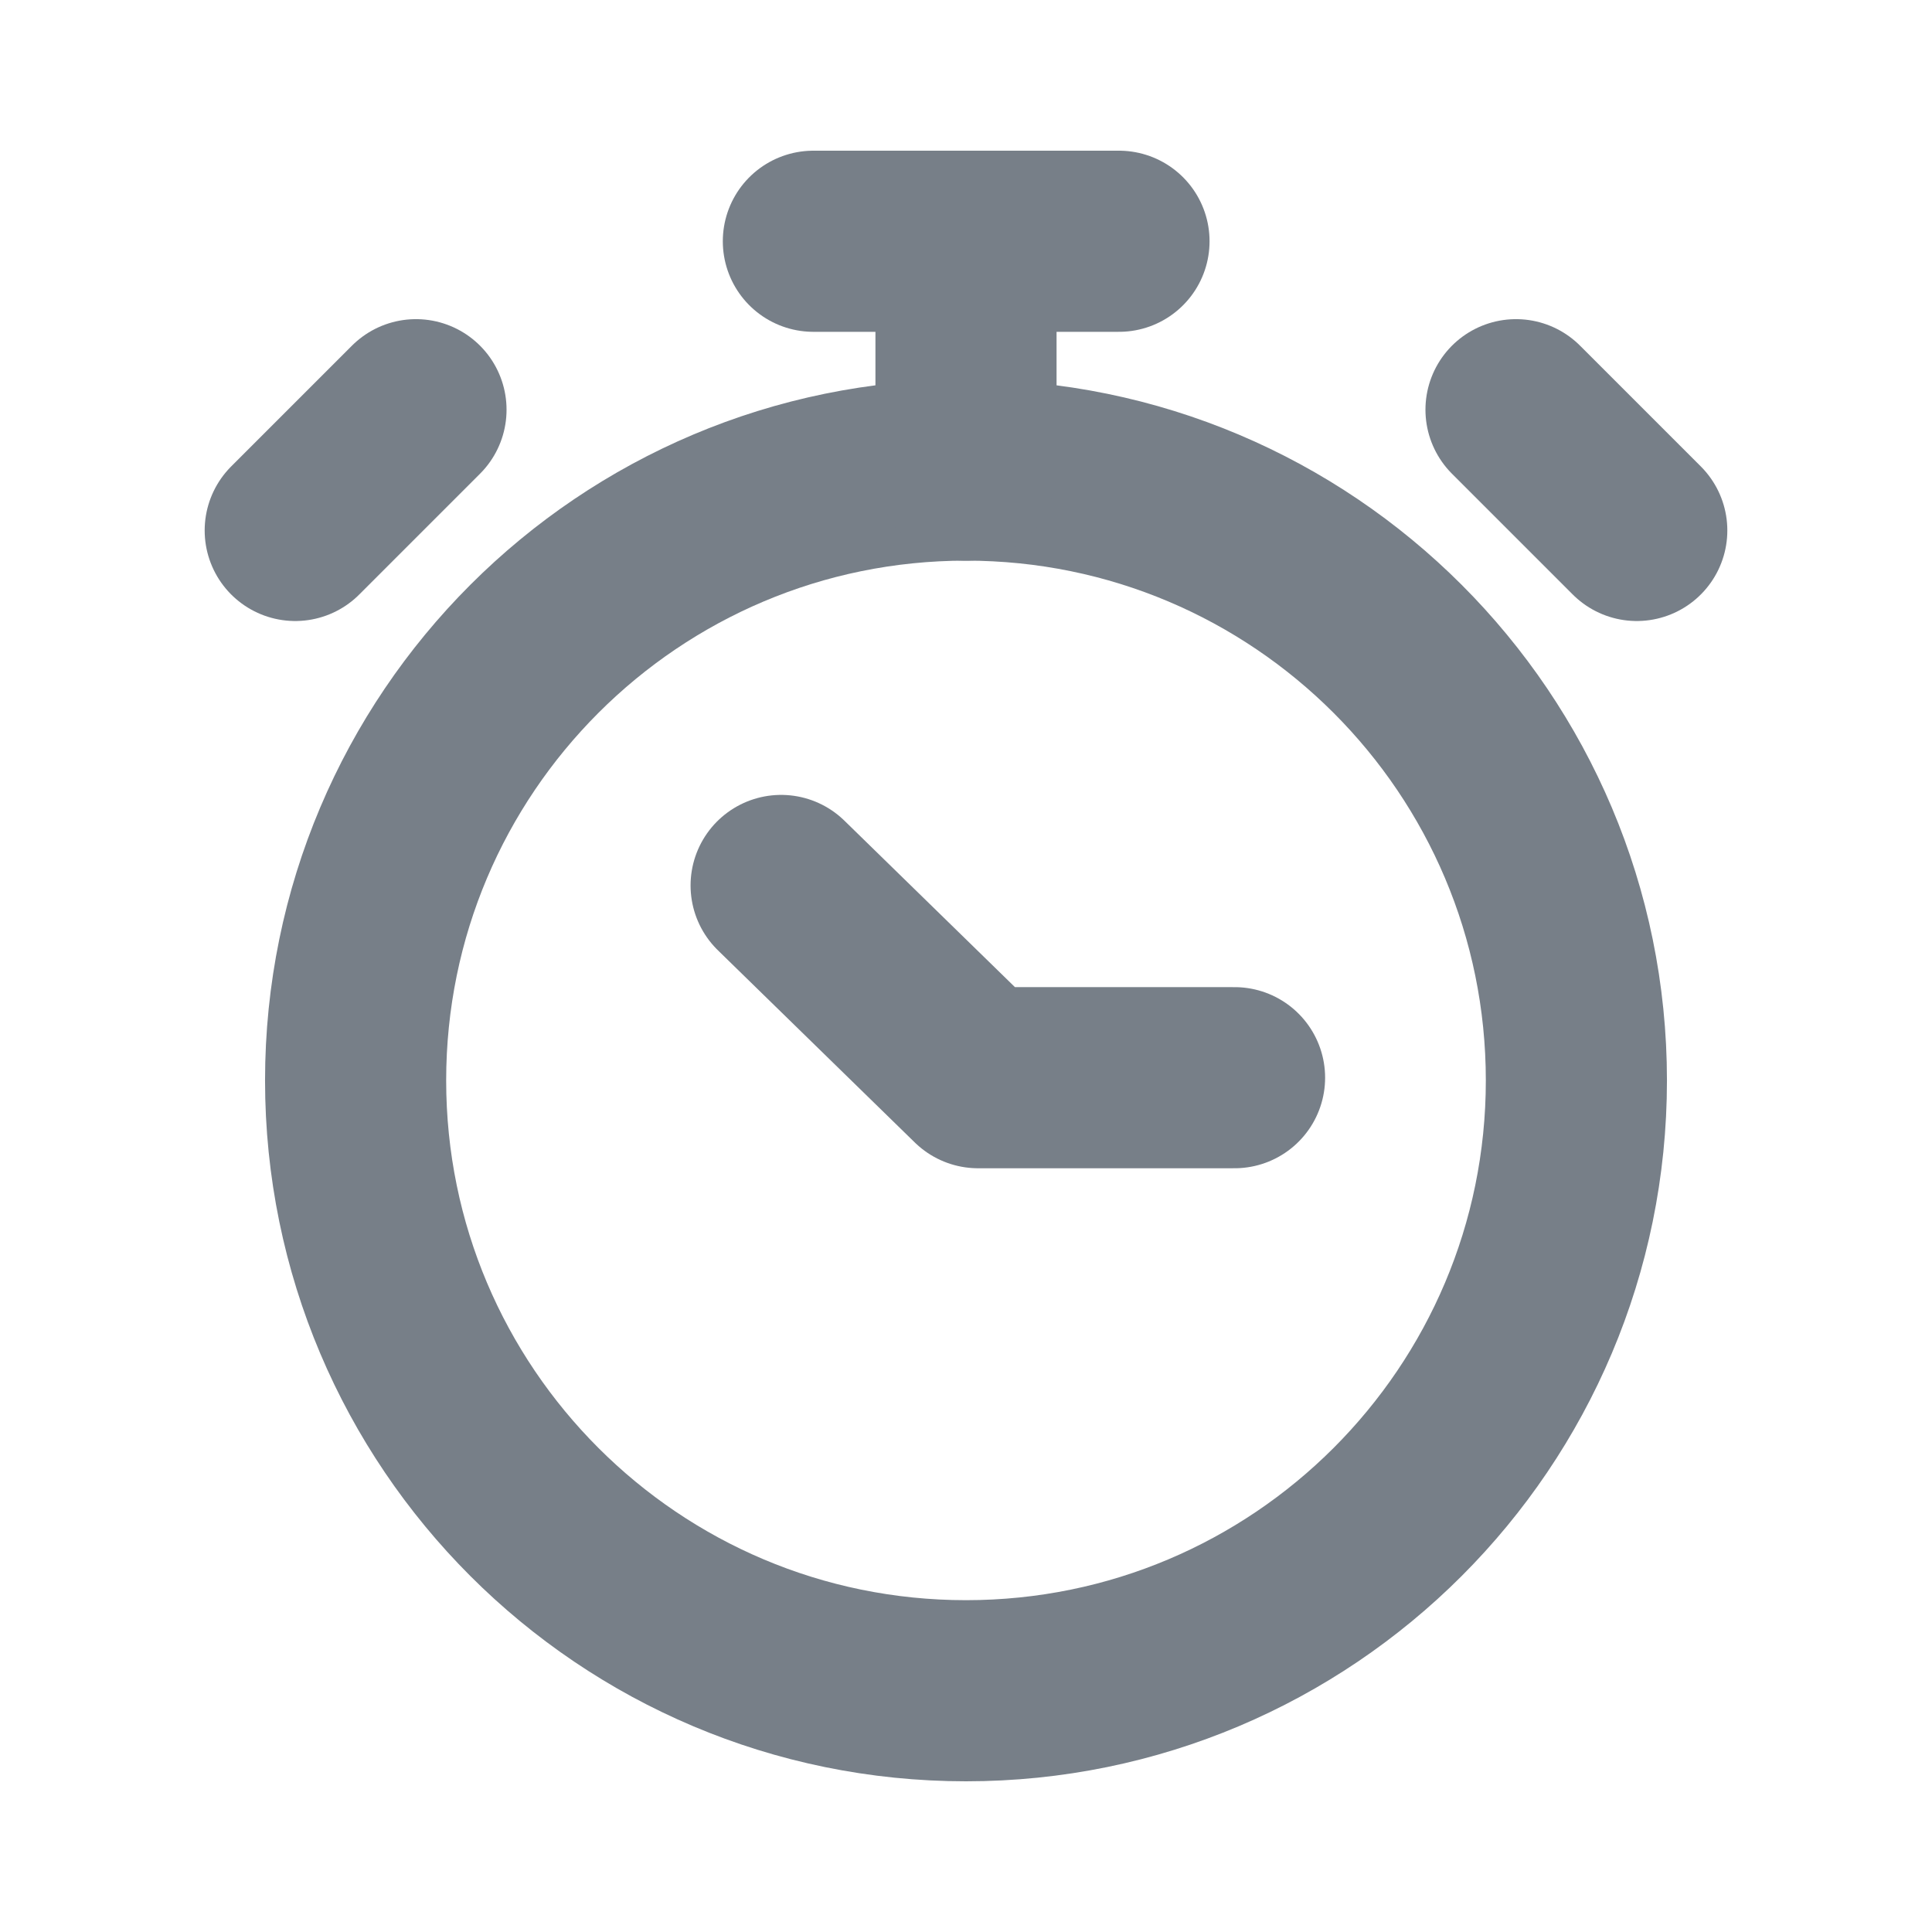 <svg width="16" height="16" viewBox="0 0 16 16" fill="none" xmlns="http://www.w3.org/2000/svg">
<path d="M8 3.893C10.792 3.893 13.055 6.156 13.055 8.948C13.055 11.739 10.792 14.002 8 14.002C5.208 14.002 2.945 11.739 2.945 8.948C2.945 6.156 5.208 3.893 8 3.893" stroke="#777F88" stroke-width="1.5" stroke-linecap="round" stroke-linejoin="round"/>
<path d="M8 3.893V1.998" stroke="#777F88" stroke-width="1.5" stroke-linecap="round" stroke-linejoin="round"/>
<path d="M6.736 1.998H9.267" stroke="#777F88" stroke-width="1.5" stroke-linecap="round" stroke-linejoin="round"/>
<path d="M13.555 4.393L12.555 3.393L13.055 3.893" stroke="#777F88" stroke-width="1.5" stroke-linecap="round" stroke-linejoin="round"/>
<path d="M2.445 4.393L3.445 3.393L2.945 3.893" stroke="#777F88" stroke-width="1.5" stroke-linecap="round" stroke-linejoin="round"/>
<path d="M6.469 7.333L8.1 8.925H10.224" stroke="#777F88" stroke-width="1.5" stroke-linecap="round" stroke-linejoin="round"/>
</svg>
